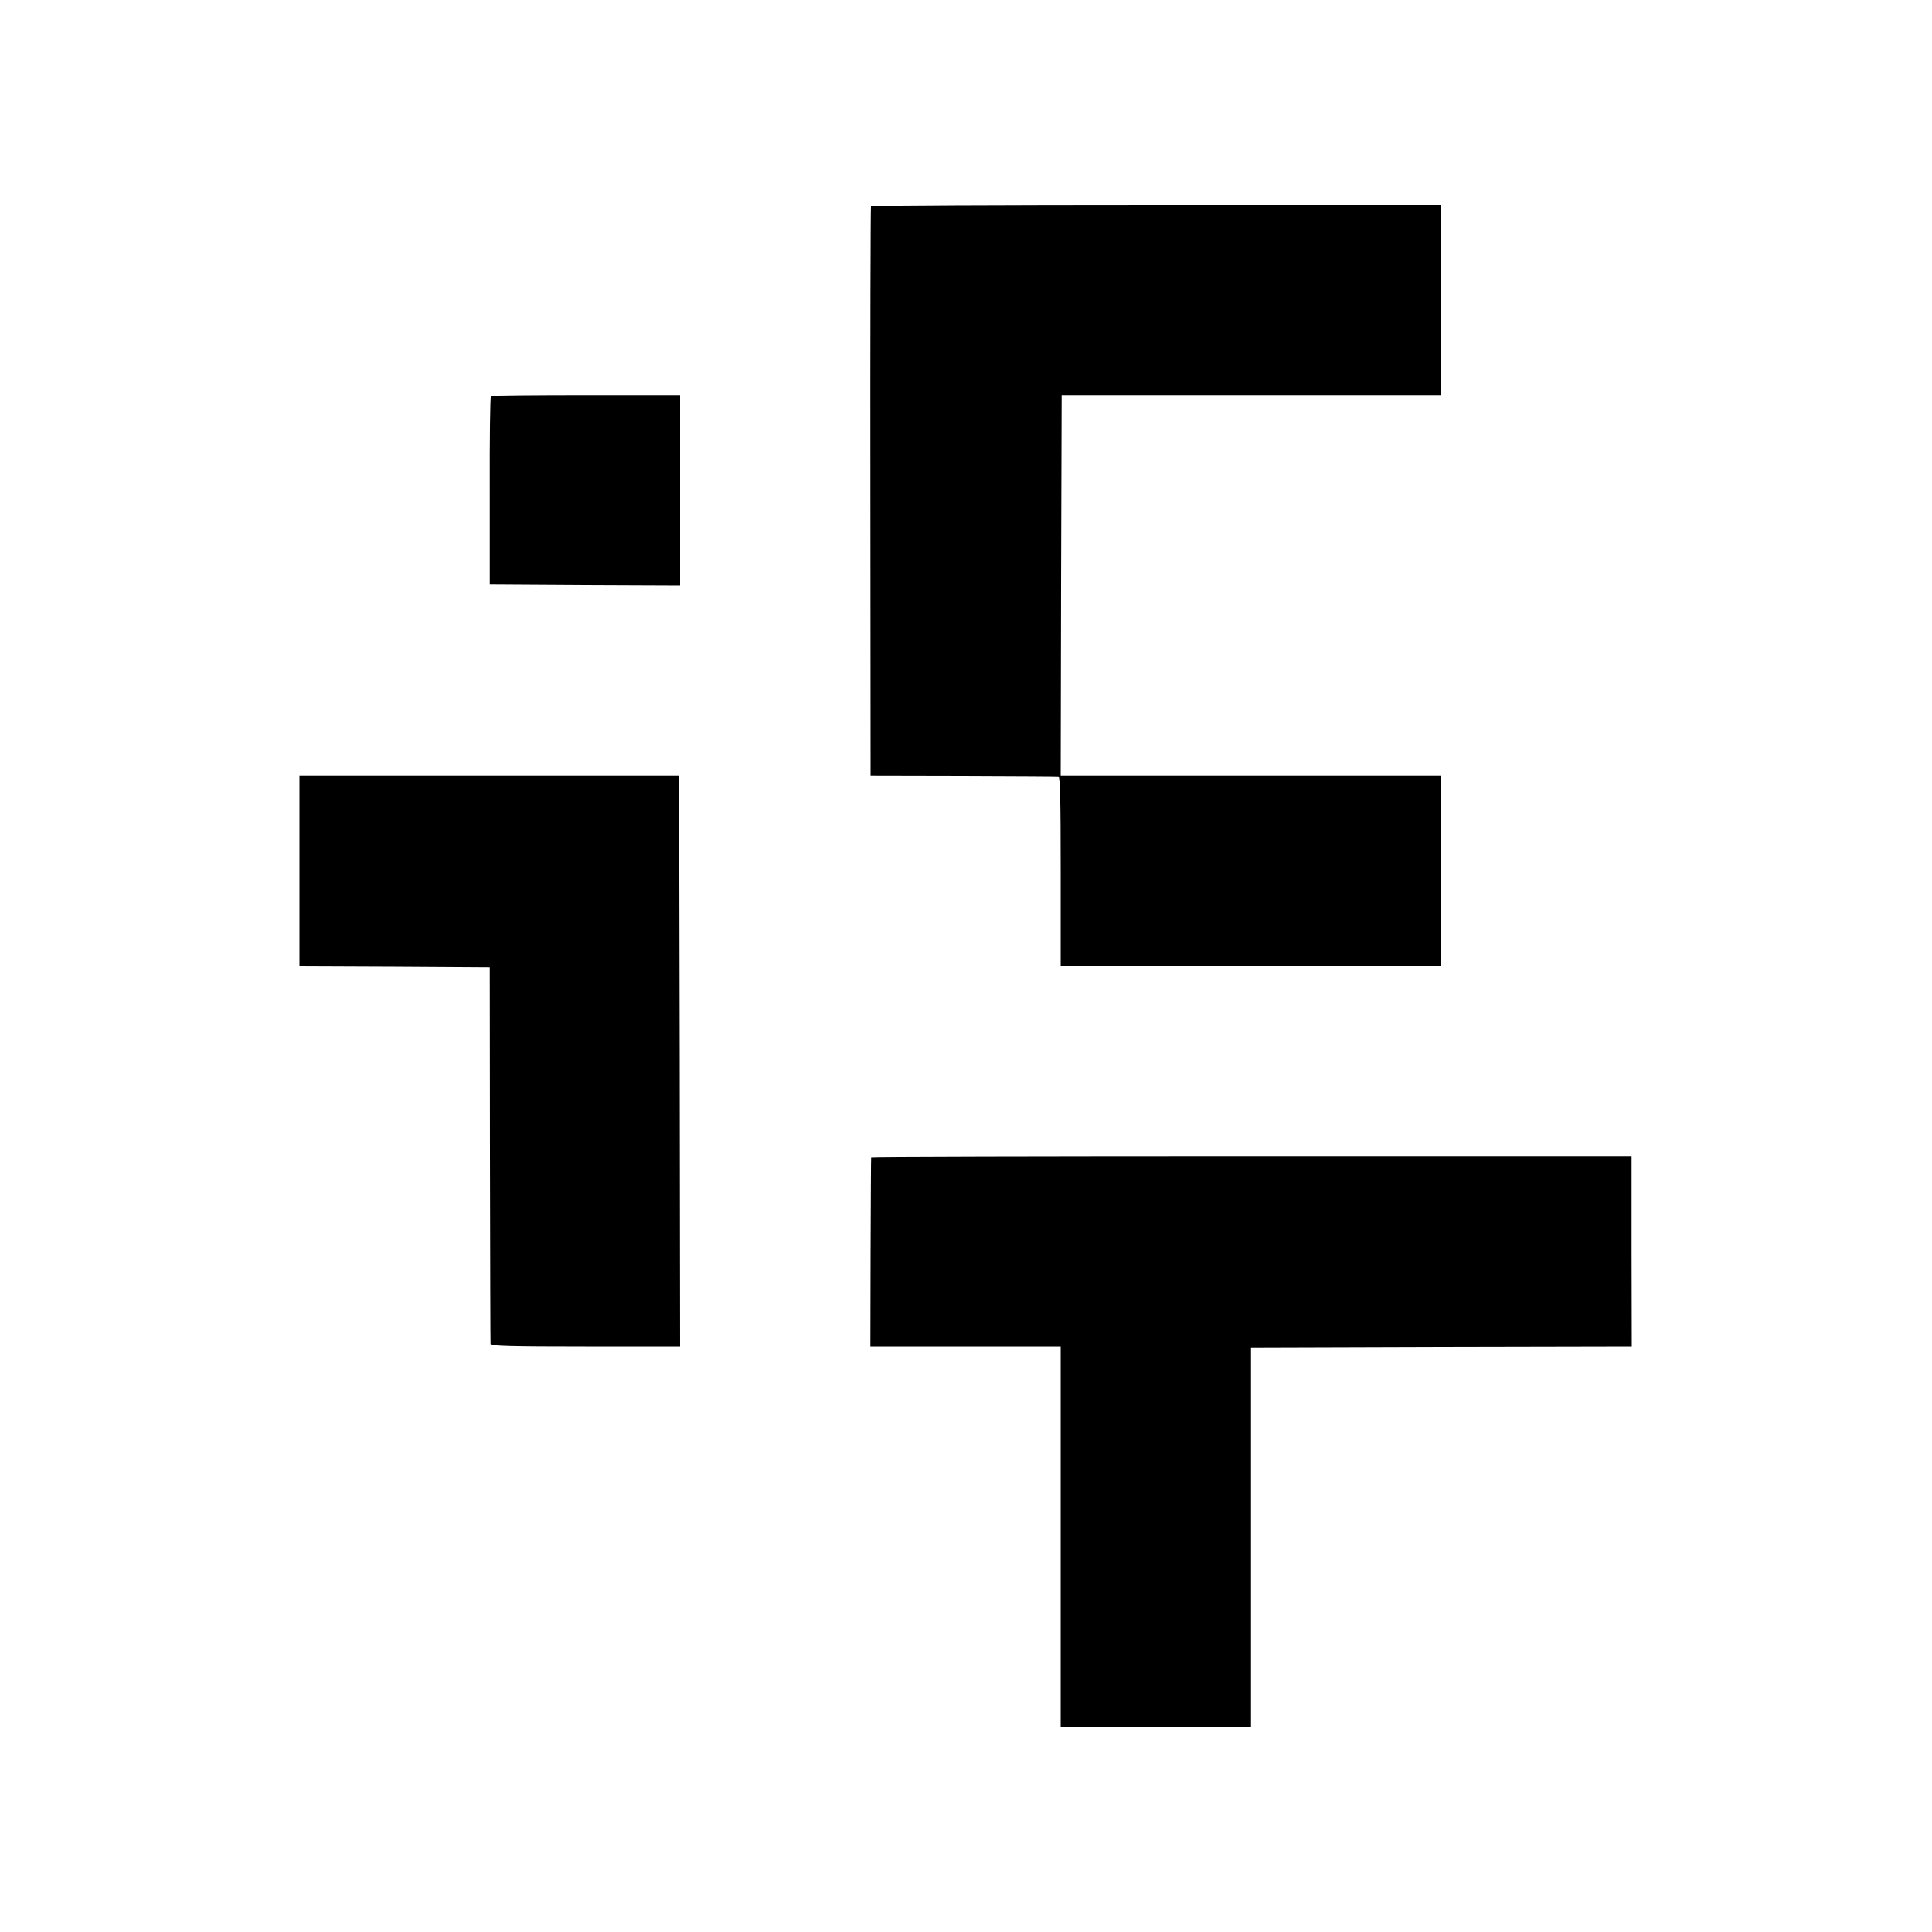 <?xml version="1.0" standalone="no"?>
<!DOCTYPE svg PUBLIC "-//W3C//DTD SVG 20010904//EN"
 "http://www.w3.org/TR/2001/REC-SVG-20010904/DTD/svg10.dtd">
<svg version="1.0" xmlns="http://www.w3.org/2000/svg"
 width="1000pt" height="1000pt" viewBox="0 0 1000 1000"
 preserveAspectRatio="xMidYMid meet">
<g transform="translate(0,1000) scale(0.1,-0.1)"
fill="#000000" stroke="none">
<path d="M4508 8933 c-2 -5 -4 -669 -3 -1478 l1 -1470 479 -1 c264 -1 486 -2
493 -3 9 -1 12 -106 12 -491 l0 -490 985 0 985 0 0 493 0 492 -985 0 -985 0 2
985 3 985 982 0 983 0 0 493 0 492 -1474 0 c-811 0 -1476 -3 -1478 -7z"/>
<path d="M2541 7950 c-4 -3 -7 -223 -6 -490 l0 -485 493 -3 492 -2 0 492 0
493 -486 0 c-267 0 -489 -2 -493 -5z"/>
<path d="M1550 5493 l0 -493 493 -2 492 -3 1 -970 c1 -533 2 -976 3 -982 1
-10 106 -13 491 -13 l490 0 -2 1478 -3 1477 -982 0 -983 0 0 -492z"/>
<path d="M4509 4010 c-1 -3 -2 -224 -3 -493 l-1 -487 493 0 492 0 0 -985 0
-985 493 0 492 0 0 983 0 982 985 3 986 2 -1 493 0 492 -1967 0 c-1083 0
-1969 -2 -1969 -5z"/>
</g>
</svg>
